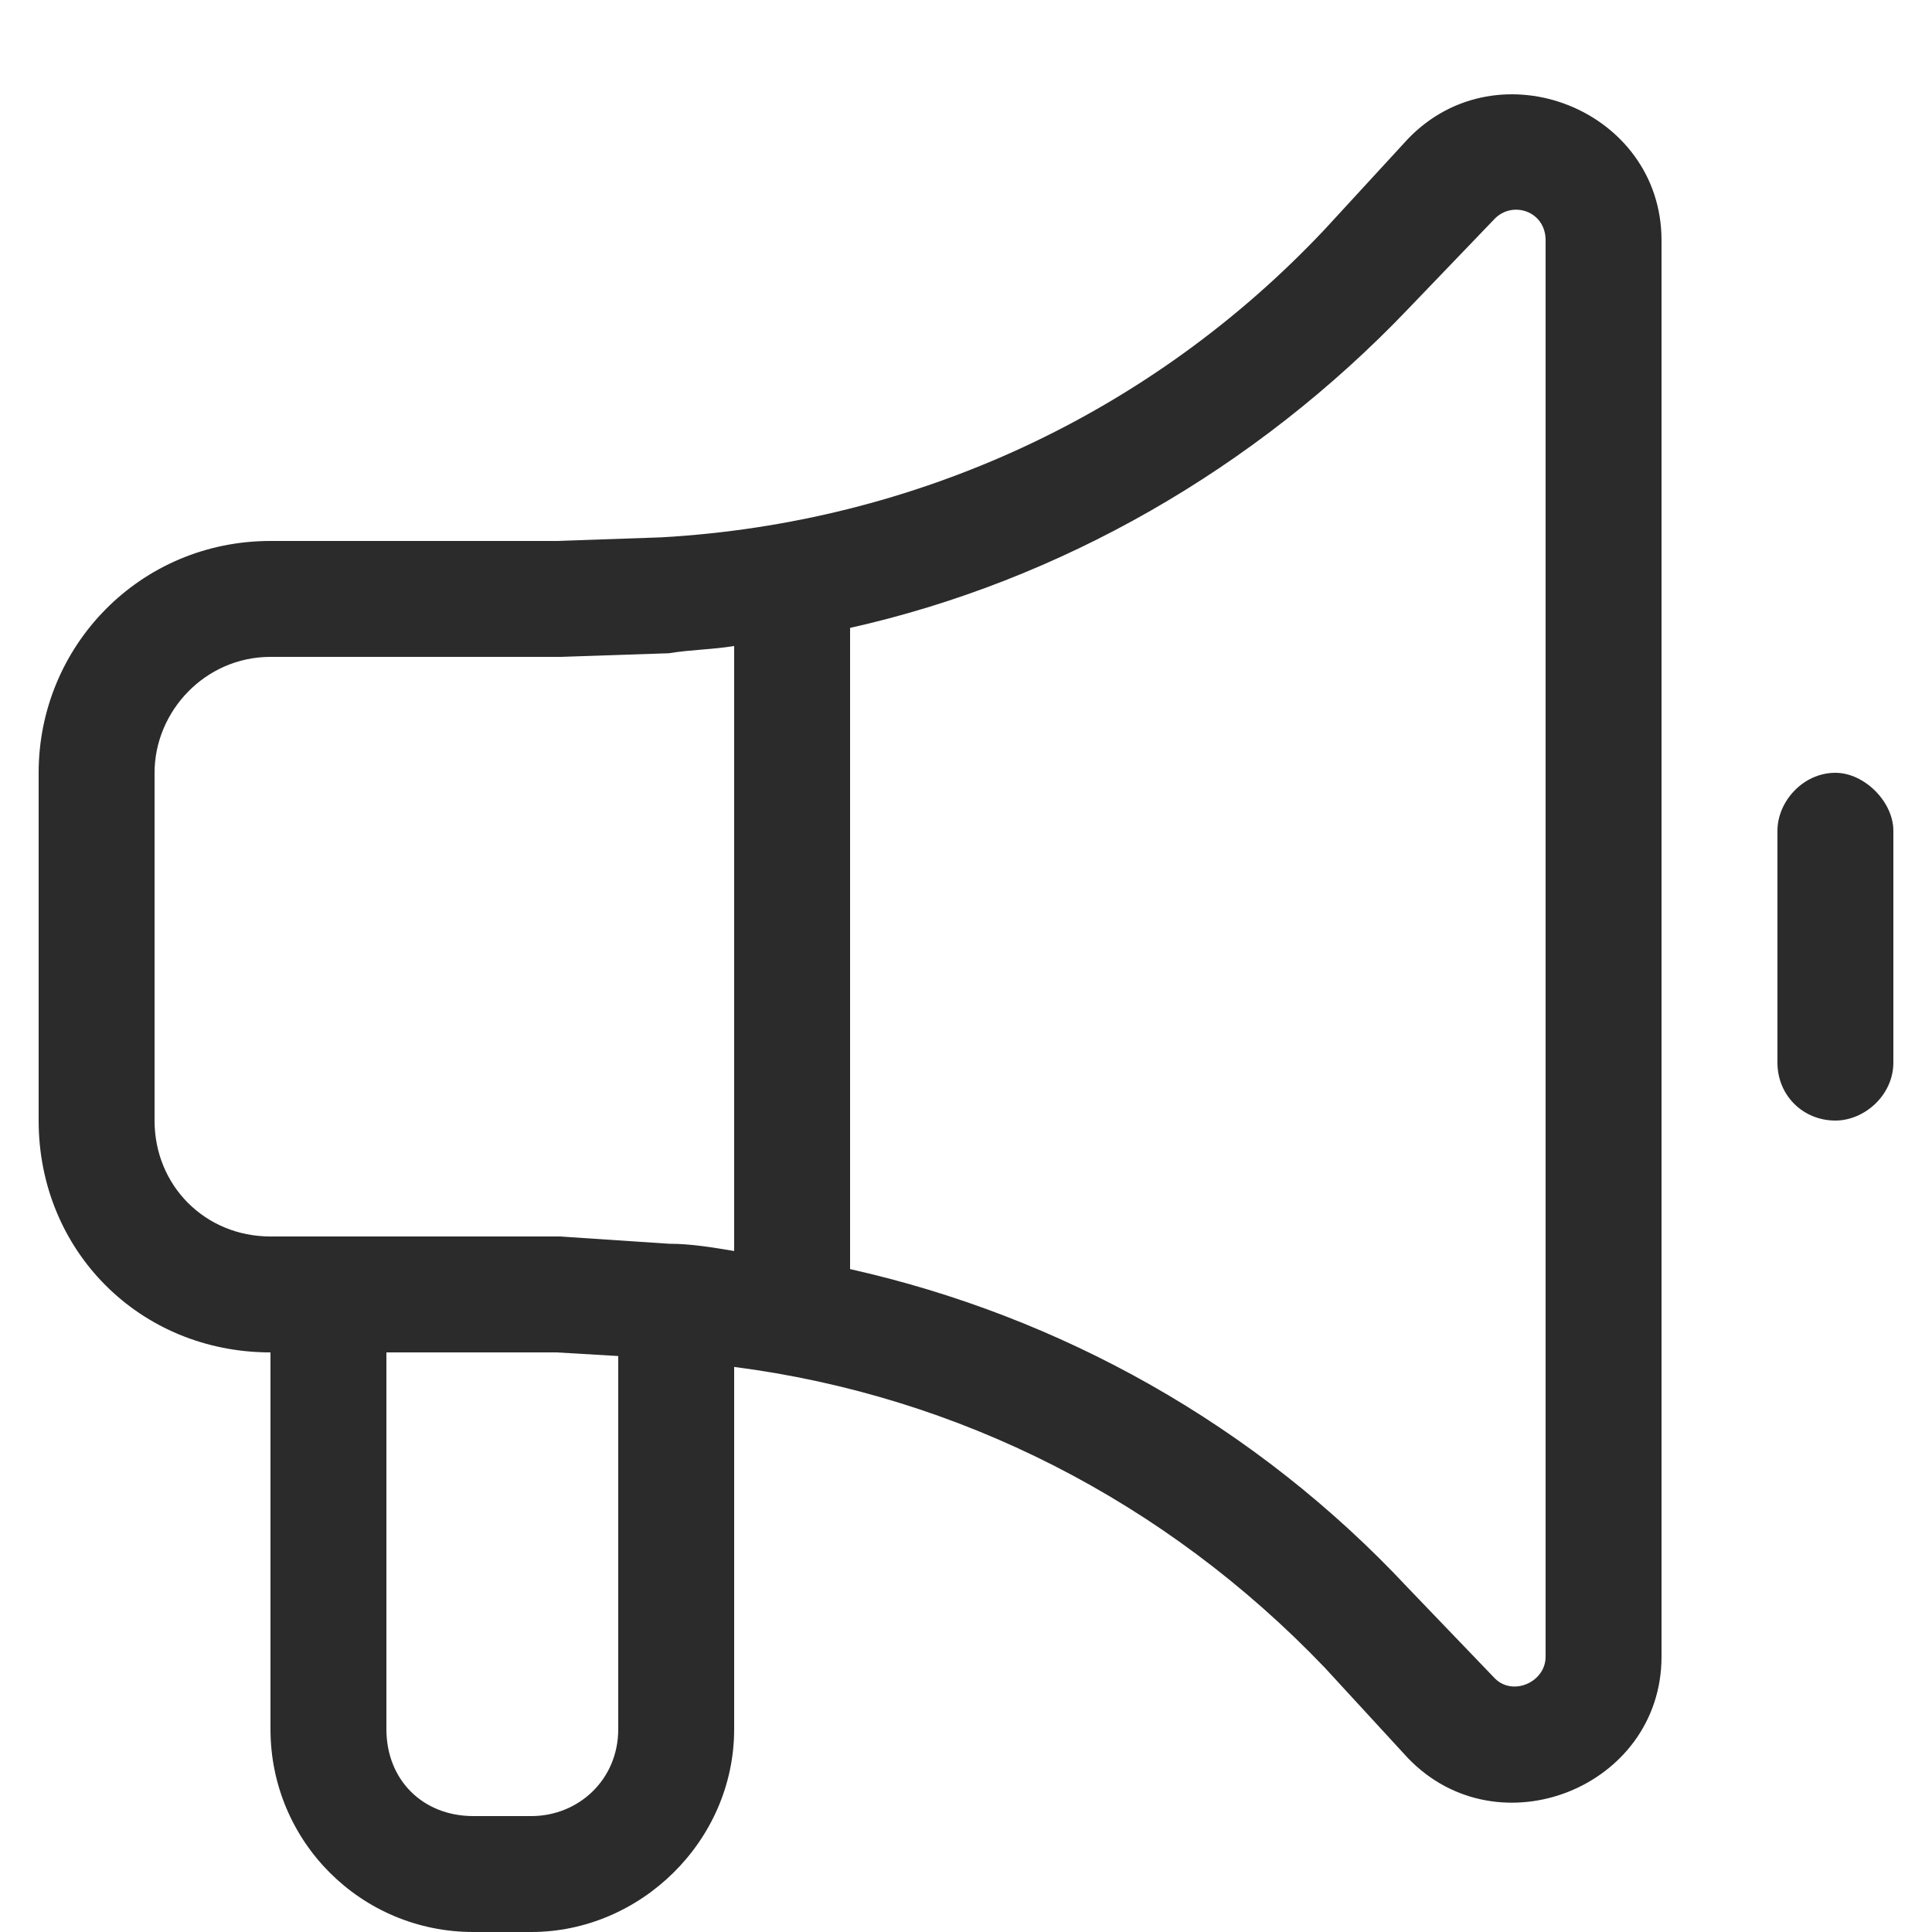 <svg width="24" height="24" viewBox="0 0 24 25" fill="none" xmlns="http://www.w3.org/2000/svg">
<path d="M17.719 1.797C18.891 0.578 21 1.422 21 3.109V21.438C21 23.125 18.891 23.969 17.719 22.75L16.641 21.578C14.578 19.422 11.906 18.062 9 17.688V22.375C9 23.828 7.781 25 6.375 25H5.625C4.172 25 3 23.828 3 22.375V17.5C1.312 17.5 0 16.188 0 14.5V10C0 8.359 1.312 7 3 7H6.703L8.062 6.953C11.344 6.766 14.391 5.359 16.641 2.969L17.719 1.797ZM19.5 3.109C19.5 2.734 19.078 2.594 18.844 2.828L17.719 4C15.75 6.062 13.219 7.516 10.5 8.125V16.422C13.219 17.031 15.75 18.438 17.719 20.547L18.844 21.719C19.078 21.953 19.5 21.766 19.5 21.438V3.109ZM9 16.188V8.359C8.719 8.406 8.438 8.406 8.156 8.453L6.75 8.5H3C2.156 8.5 1.5 9.203 1.5 10V14.5C1.5 15.344 2.156 16 3 16H6.75L8.156 16.094C8.438 16.094 8.719 16.141 9 16.188ZM4.5 17.5V22.375C4.5 23.031 4.969 23.5 5.625 23.5H6.375C6.984 23.5 7.5 23.031 7.5 22.375V17.547L6.703 17.5H4.5ZM23.25 10C23.625 10 24 10.375 24 10.75V13.75C24 14.172 23.625 14.5 23.25 14.5C22.828 14.5 22.5 14.172 22.5 13.75V10.75C22.5 10.375 22.828 10 23.25 10Z" fill="#2B2B2B"/>
</svg>